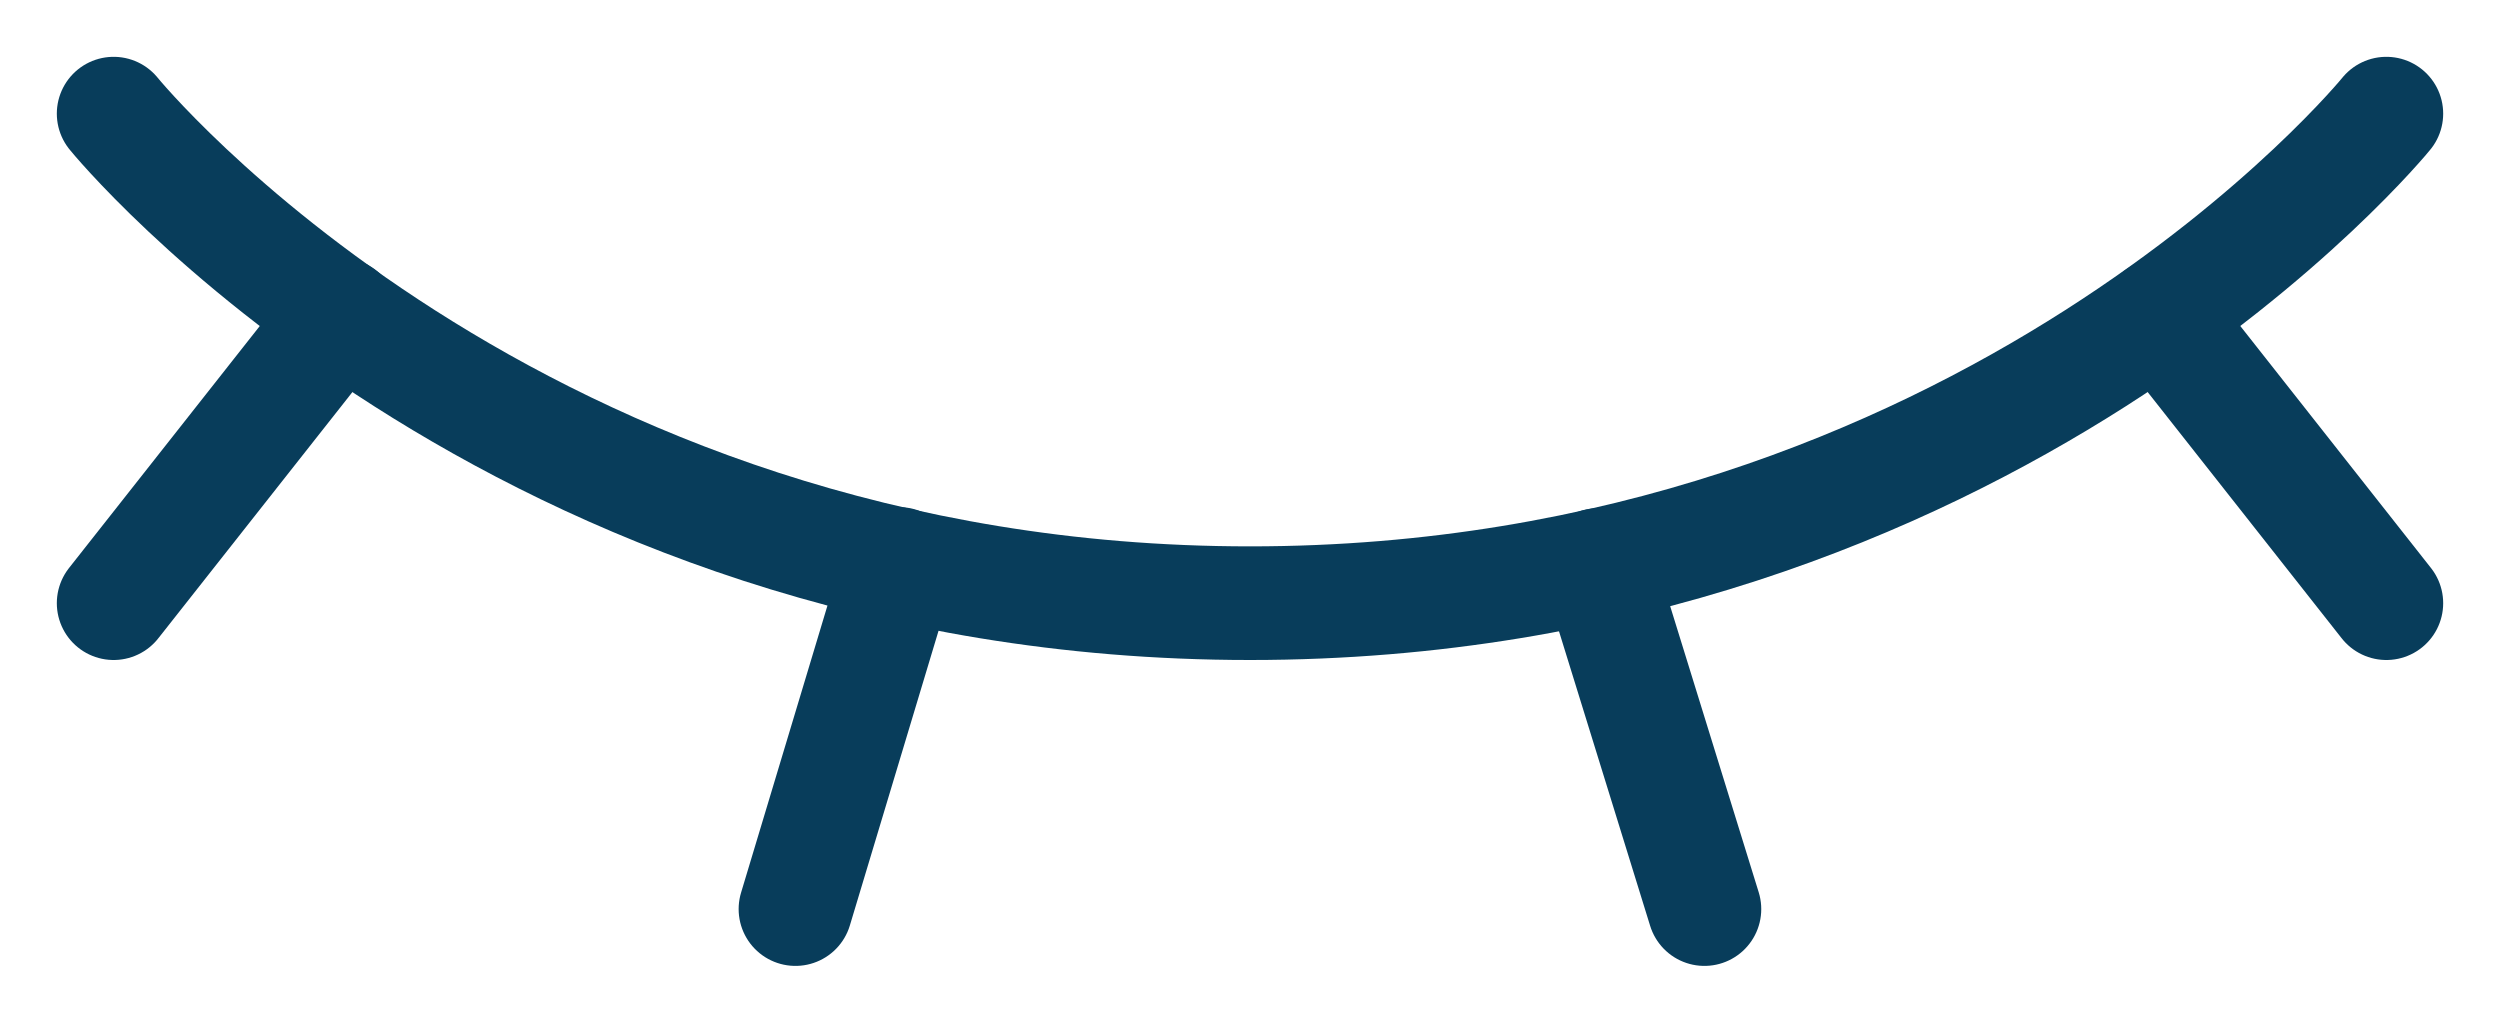 <svg width="22" height="9" viewBox="0 0 22 9" fill="none" xmlns="http://www.w3.org/2000/svg">
<path d="M1 1C1 1 4.5 5.308 11 5.308C17.5 5.308 21 1 21 1" stroke="#083D5B" stroke-linecap="round" stroke-linejoin="round"/>
<path d="M3 2.771L1 5.308" stroke="#083D5B" stroke-linecap="round" stroke-linejoin="round"/>
<path d="M21 5.308L19.004 2.775" stroke="#083D5B" stroke-linecap="round" stroke-linejoin="round"/>
<path d="M7.914 4.963L7 8" stroke="#083D5B" stroke-linecap="round" stroke-linejoin="round"/>
<path d="M14.062 4.972L14.999 8" stroke="#083D5B" stroke-linecap="round" stroke-linejoin="round"/>
</svg>
